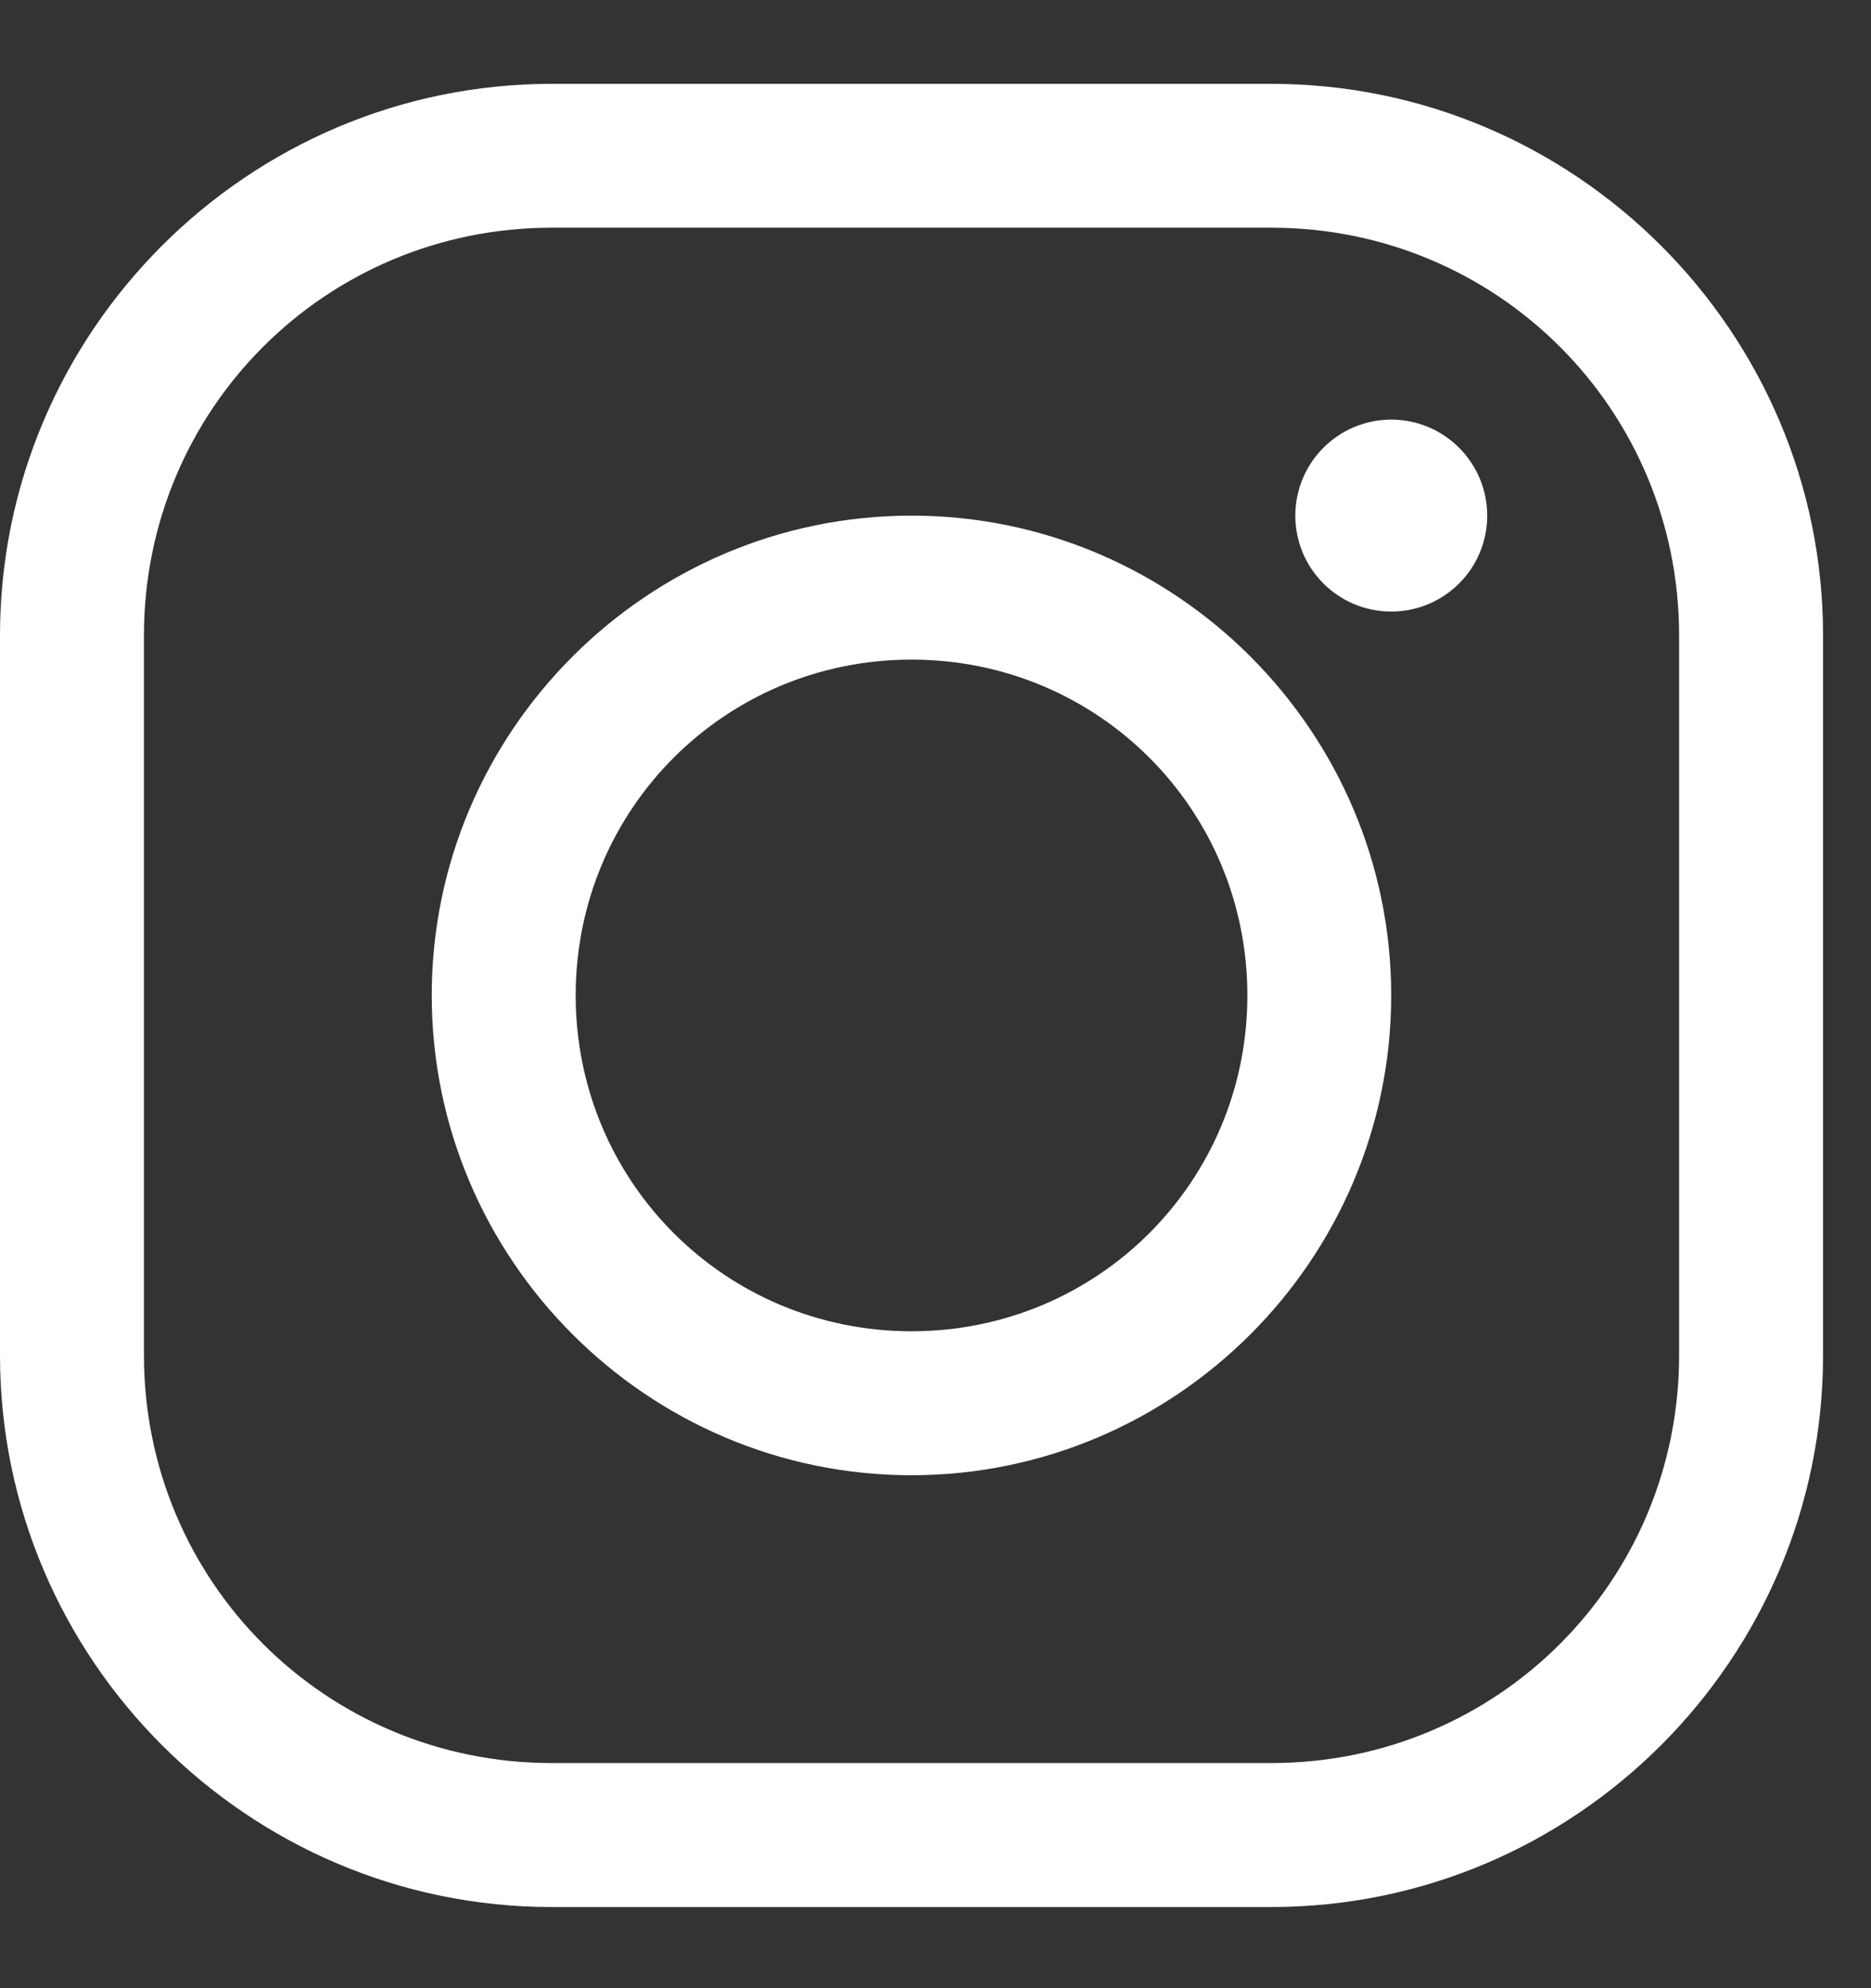 <svg width="16" height="17" viewBox="0 0 16 17" fill="none" xmlns="http://www.w3.org/2000/svg">
<rect x="0" y="0" width="16" height="17" fill="#333333" stroke="none"/>
<path d="M4.718 0.717C2.12 0.717 0 2.836 0 5.434V11.588C0 14.186 2.119 16.306 4.718 16.306H10.872C13.47 16.306 15.59 14.187 15.59 11.588V5.434C15.59 2.836 13.47 0.717 10.872 0.717H4.718ZM4.718 1.947H10.872C12.805 1.947 14.359 3.501 14.359 5.434V11.588C14.359 13.521 12.805 15.075 10.872 15.075H4.718C2.785 15.075 1.231 13.521 1.231 11.588V5.434C1.231 3.501 2.785 1.947 4.718 1.947ZM11.897 3.588C11.444 3.588 11.077 3.956 11.077 4.409C11.077 4.862 11.444 5.229 11.897 5.229C12.351 5.229 12.718 4.862 12.718 4.409C12.718 3.956 12.351 3.588 11.897 3.588ZM7.795 4.409C5.536 4.409 3.692 6.253 3.692 8.511C3.692 10.77 5.536 12.614 7.795 12.614C10.053 12.614 11.897 10.77 11.897 8.511C11.897 6.253 10.053 4.409 7.795 4.409ZM7.795 5.64C9.388 5.64 10.667 6.918 10.667 8.511C10.667 10.104 9.388 11.383 7.795 11.383C6.202 11.383 4.923 10.104 4.923 8.511C4.923 6.918 6.202 5.64 7.795 5.64Z" fill="white"/>
</svg>
